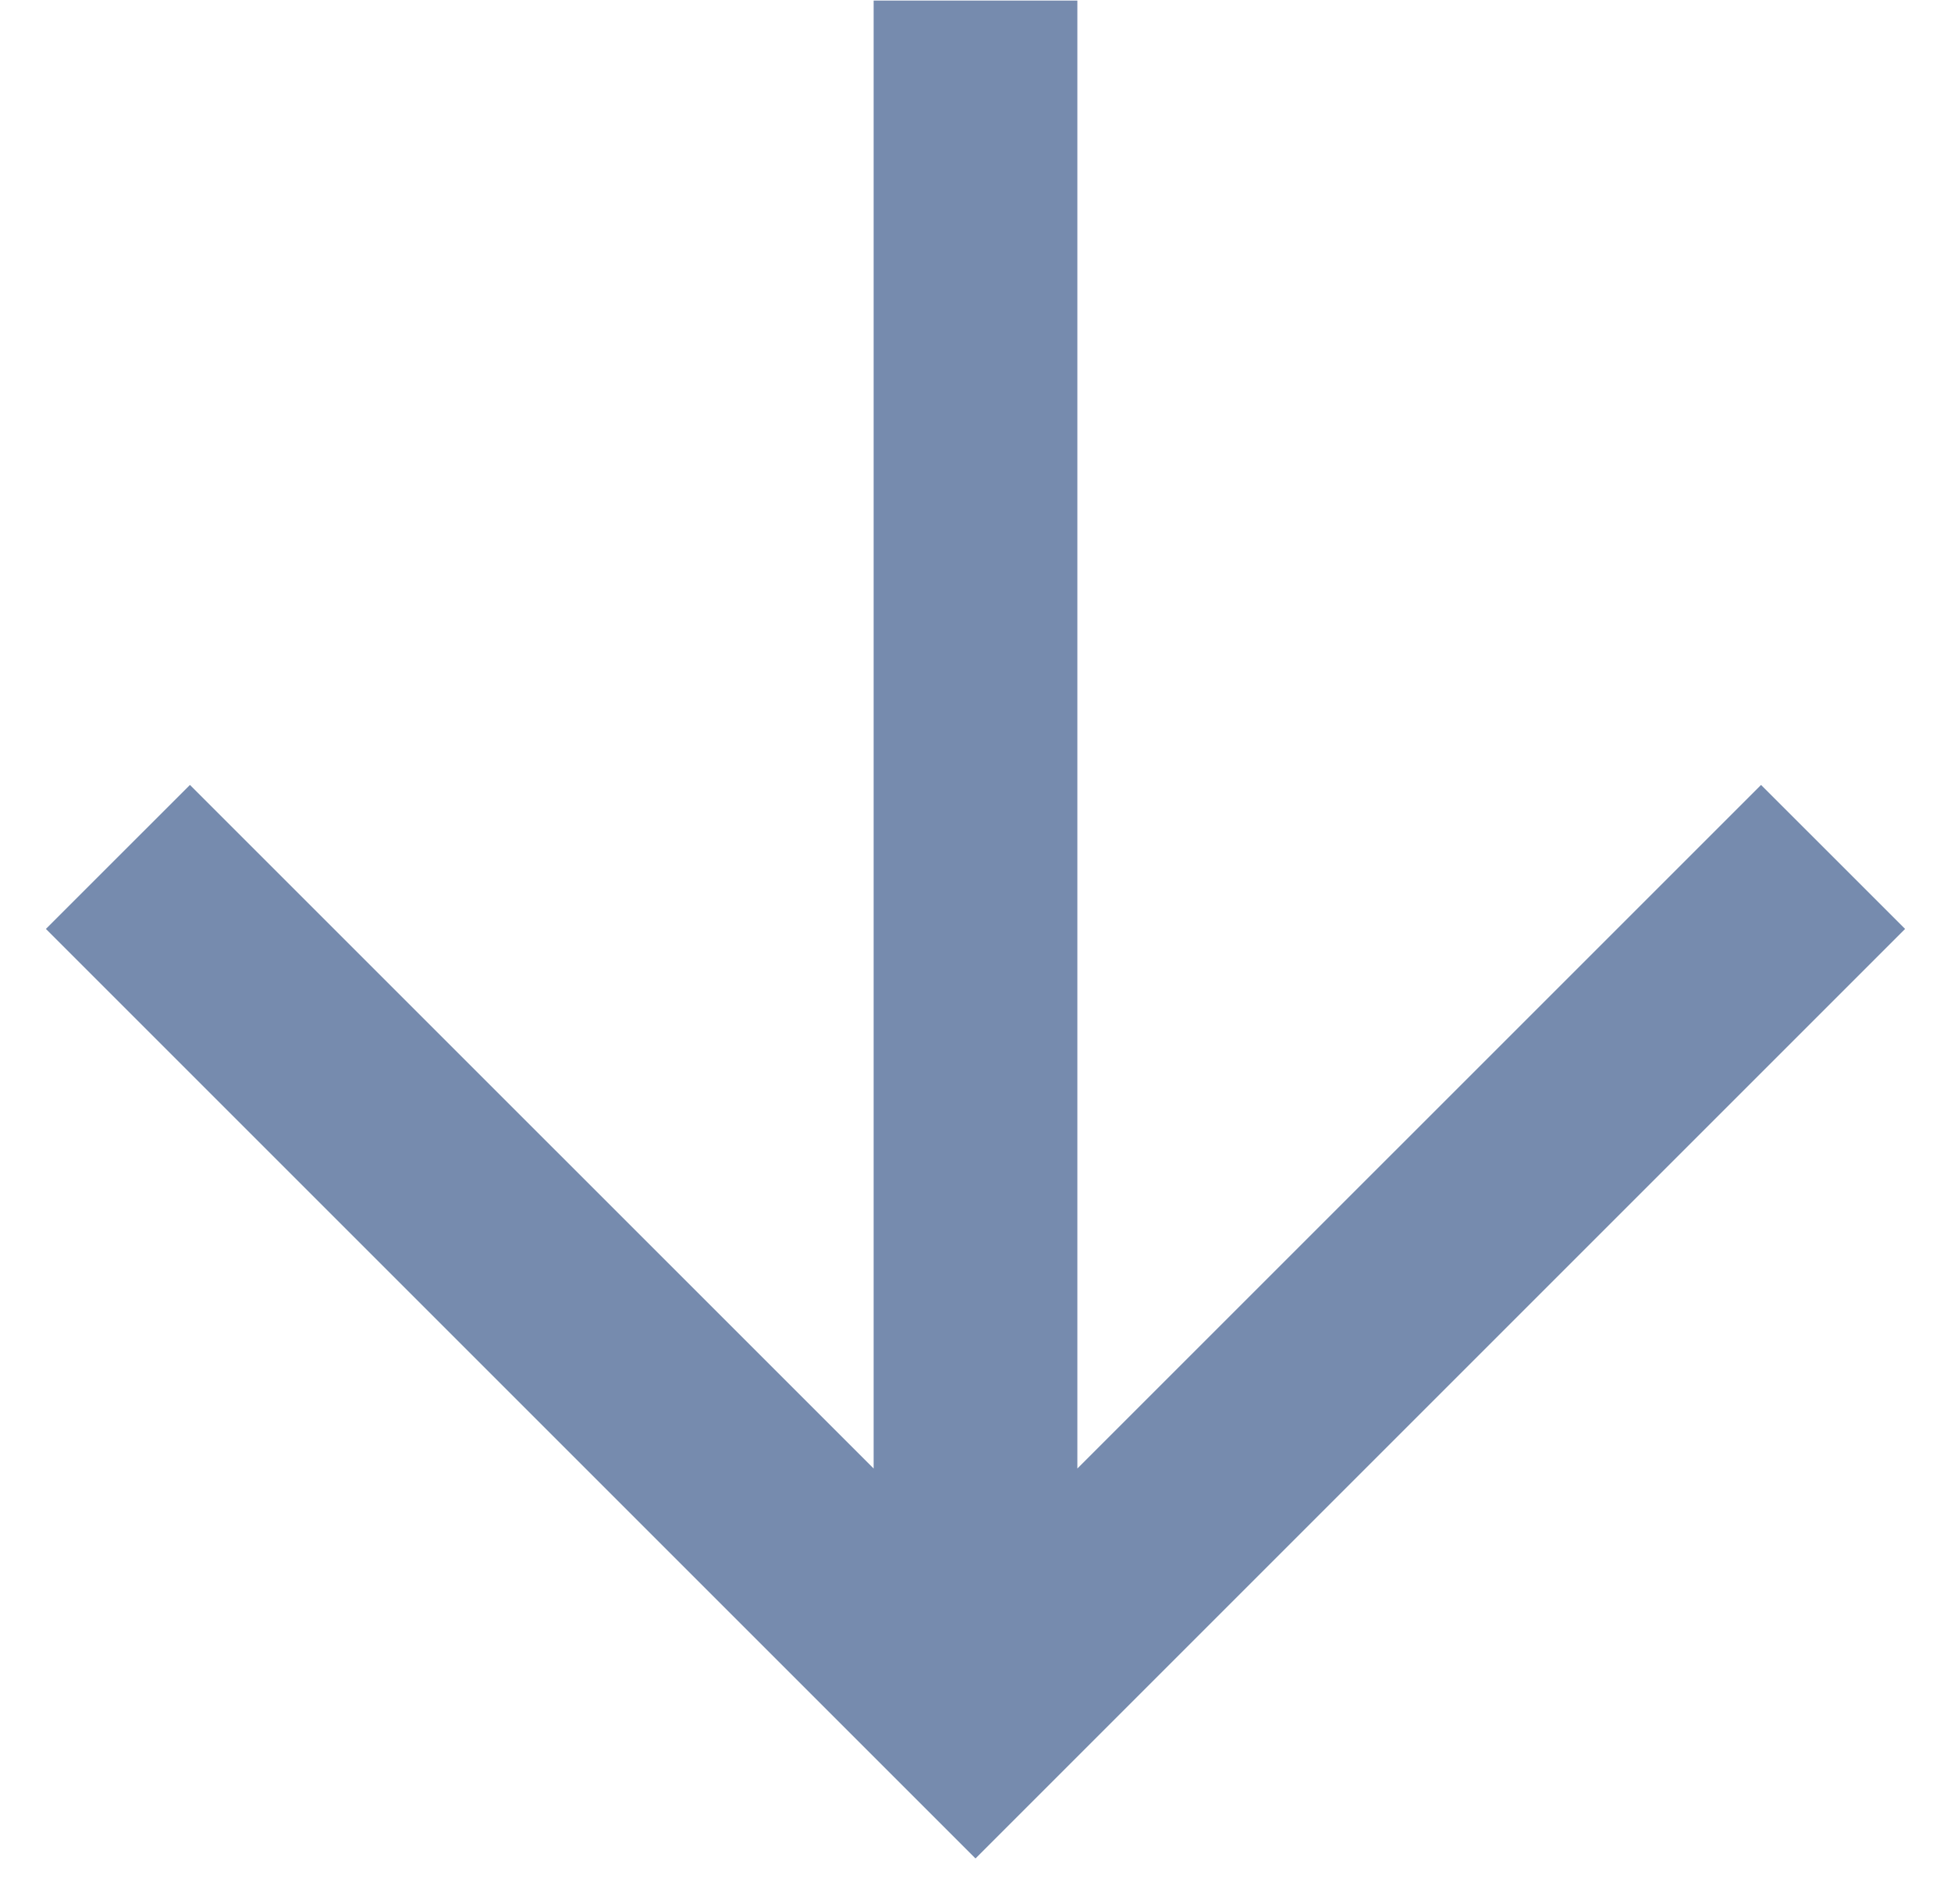 <svg width="42" height="41" viewBox="0 0 42 41" fill="none" xmlns="http://www.w3.org/2000/svg">
<path d="M37.911 16.899L23.193 31.616L23.193 0.012L18.807 0.012L18.807 31.616L4.089 16.899L0.988 19.999L21 40.012L41.012 19.999L37.911 16.899Z" fill="#768BAE"/>
</svg>
